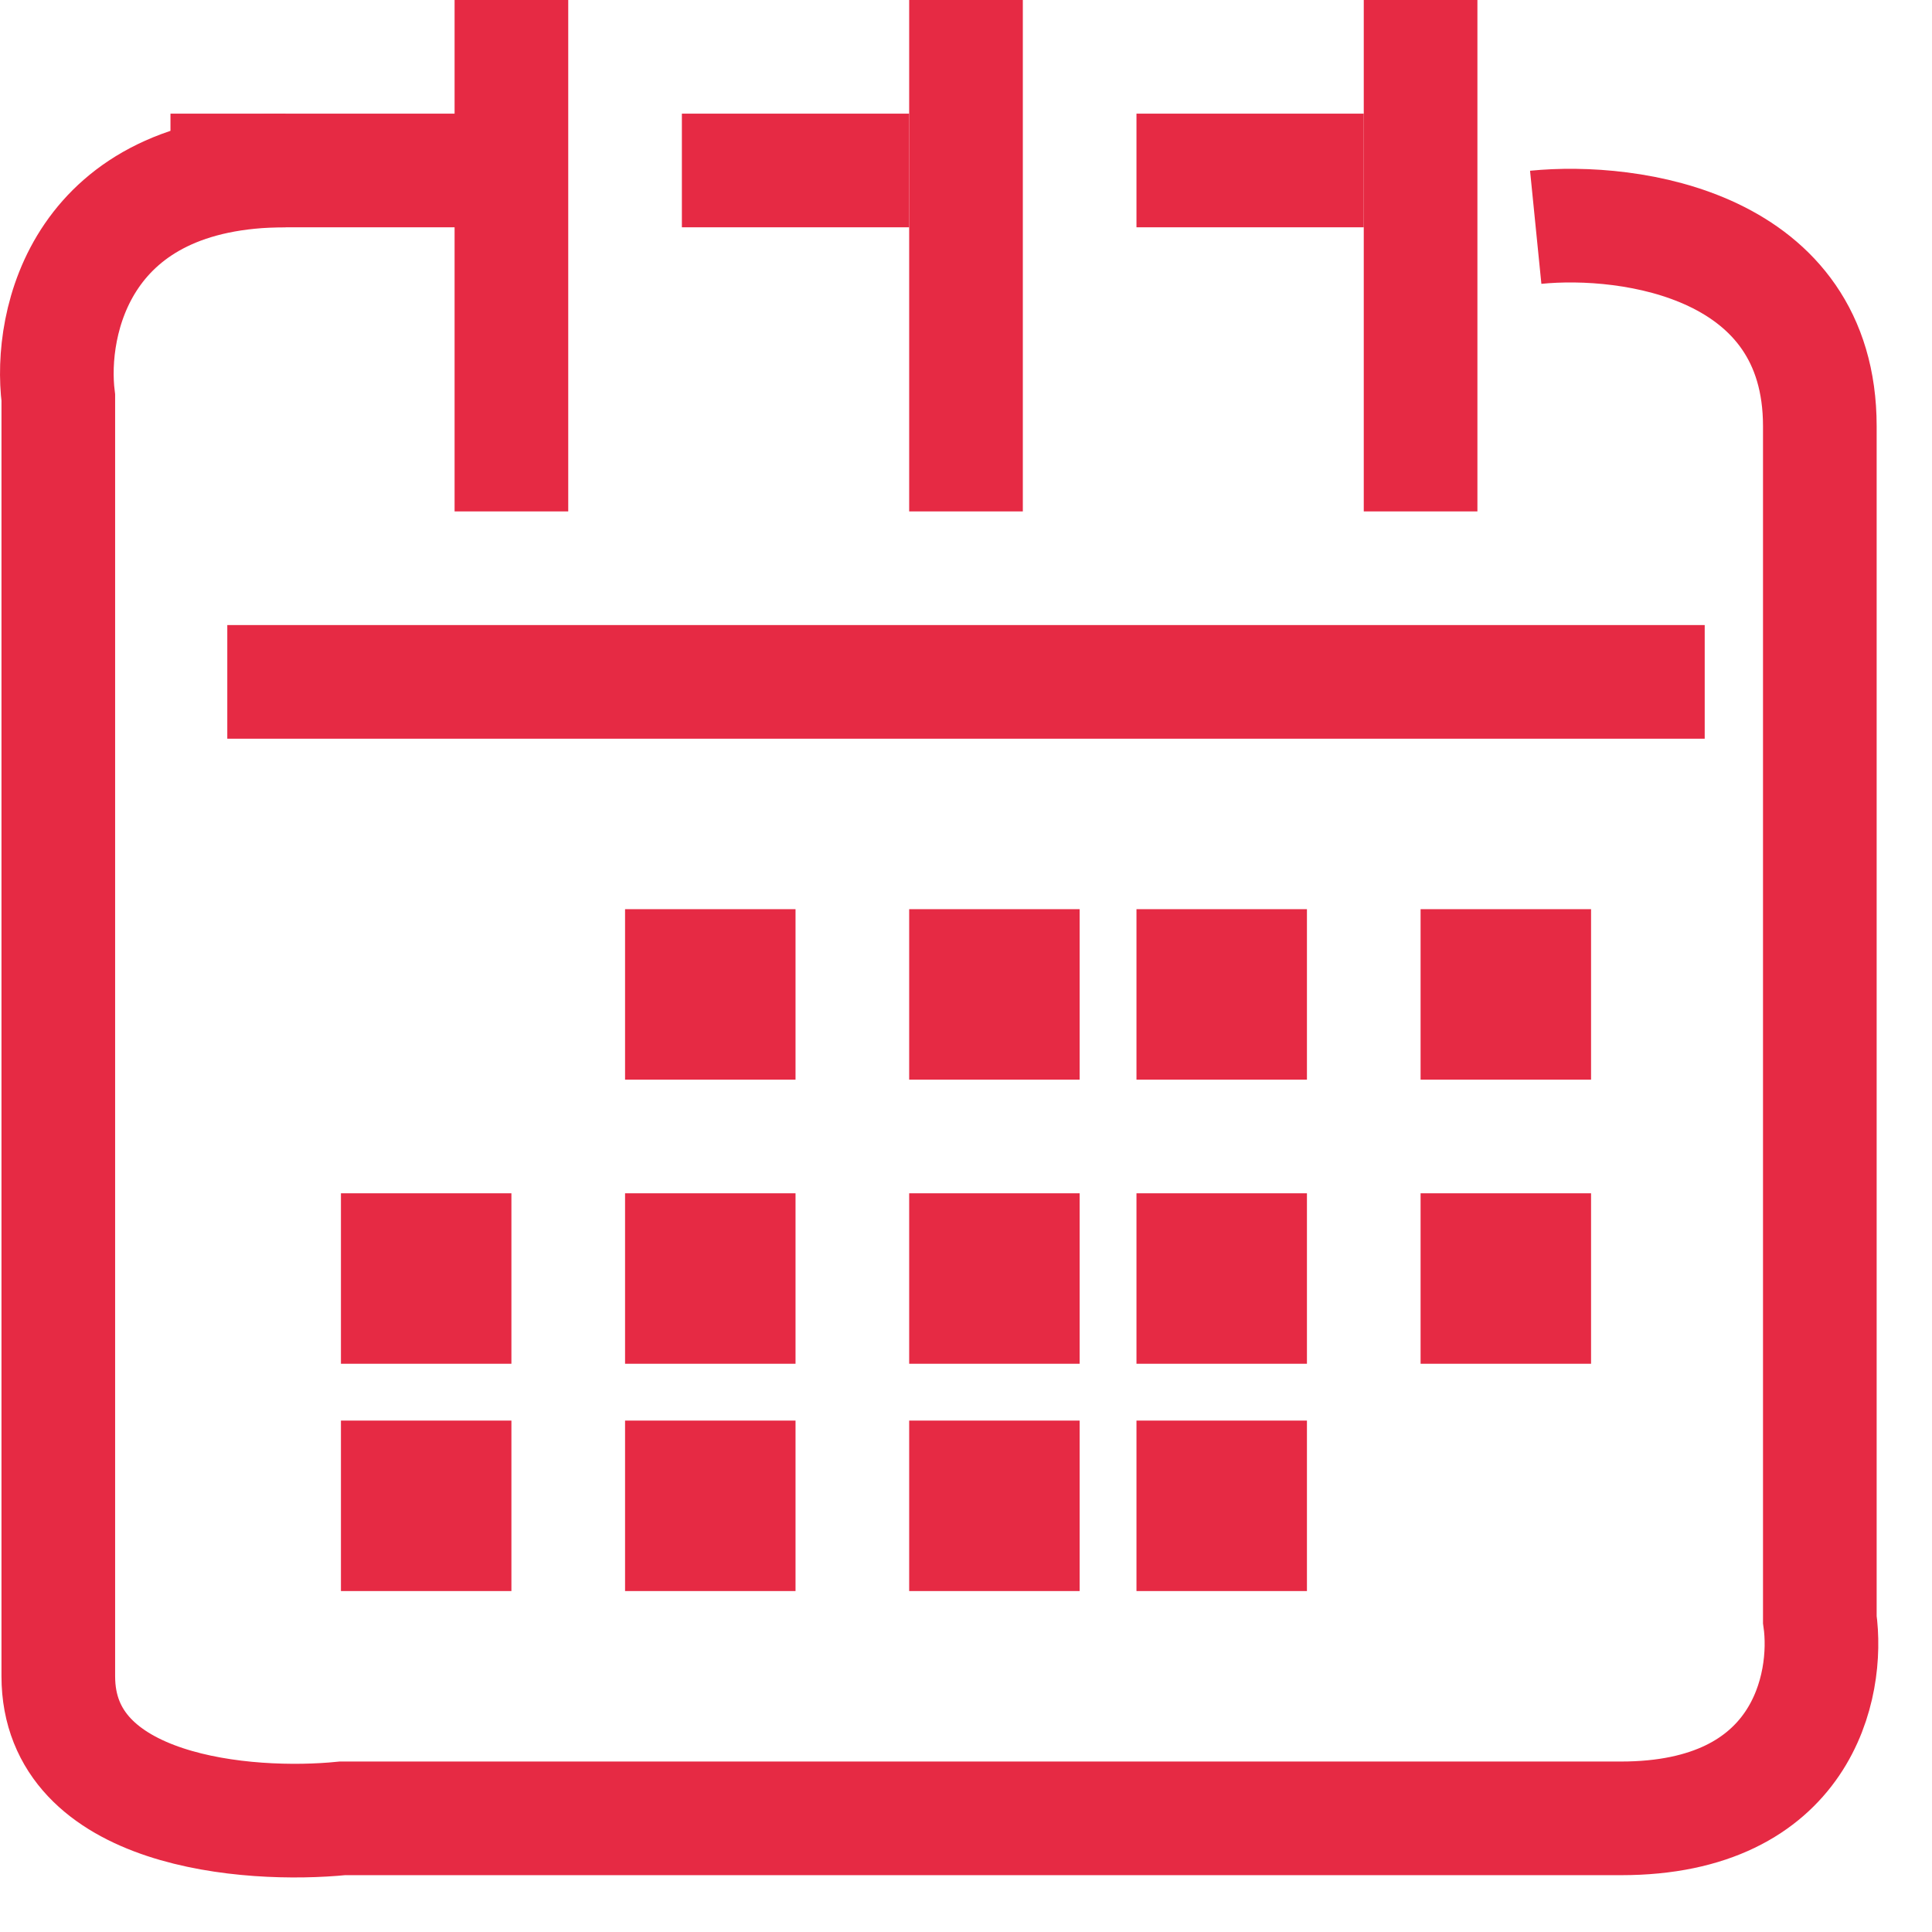 <svg width="34" height="34" viewBox="0 0 34 34" fill="none" xmlns="http://www.w3.org/2000/svg">
<g>
<path id="Vector 2" d="M27.026 4C28.692 3.833 32.026 4.3 32.026 7.5C32.026 10.7 32.026 22.833 32.026 28.5C32.192 29.667 31.726 32 28.526 32C25.326 32 12.192 32 6.026 32C4.359 32.167 1.026 31.9 1.026 29.5C1.026 27.1 1.026 13.5 1.026 7C0.859 5.667 1.426 3 5.026 3" stroke="#E62A44" stroke-width="2"/>
<line id="Line 6" x1="9" x2="9" y2="9" stroke="#E62A44" stroke-width="2"/>
<line id="Line 7" x1="17" x2="17" y2="9" stroke="#E62A44" stroke-width="2"/>
<line id="Line 8" x1="25" x2="25" y2="9" stroke="#E62A44" stroke-width="2"/>
<line id="Line 9" x1="20" y1="3" x2="24" y2="3" stroke="#E62A44" stroke-width="2"/>
<line id="Line 10" x1="12" y1="3" x2="16" y2="3" stroke="#E62A44" stroke-width="2"/>
<line id="Line 13" x1="11" y1="17.5" x2="14" y2="17.5" stroke="#E62A44" stroke-width="3"/>
<line id="Line 21" x1="6" y1="22.5" x2="9" y2="22.5" stroke="#E62A44" stroke-width="3"/>
<line id="Line 25" x1="6" y1="26.5" x2="9" y2="26.5" stroke="#E62A44" stroke-width="3"/>
<line id="Line 14" x1="25" y1="17.5" x2="28" y2="17.5" stroke="#E62A44" stroke-width="3"/>
<line id="Line 17" x1="25" y1="22.5" x2="28" y2="22.5" stroke="#E62A44" stroke-width="3"/>
<line id="Line 15" x1="20" y1="17.5" x2="23" y2="17.5" stroke="#E62A44" stroke-width="3"/>
<line id="Line 18" x1="20" y1="22.5" x2="23" y2="22.5" stroke="#E62A44" stroke-width="3"/>
<line id="Line 22" x1="20" y1="26.5" x2="23" y2="26.5" stroke="#E62A44" stroke-width="3"/>
<line id="Line 16" x1="16" y1="17.5" x2="19" y2="17.5" stroke="#E62A44" stroke-width="3"/>
<line id="Line 20" x1="11" y1="22.5" x2="14" y2="22.5" stroke="#E62A44" stroke-width="3"/>
<line id="Line 24" x1="11" y1="26.5" x2="14" y2="26.5" stroke="#E62A44" stroke-width="3"/>
<line id="Line 19" x1="16" y1="22.5" x2="19" y2="22.5" stroke="#E62A44" stroke-width="3"/>
<line id="Line 23" x1="16" y1="26.5" x2="19" y2="26.5" stroke="#E62A44" stroke-width="3"/>
<line id="Line 12" x1="4" y1="12" x2="30" y2="12" stroke="#E62A44" stroke-width="2"/>
<line id="Line 11" x1="3" y1="3" x2="9" y2="3" stroke="#E62A44" stroke-width="2"/>
</g>
</svg>
